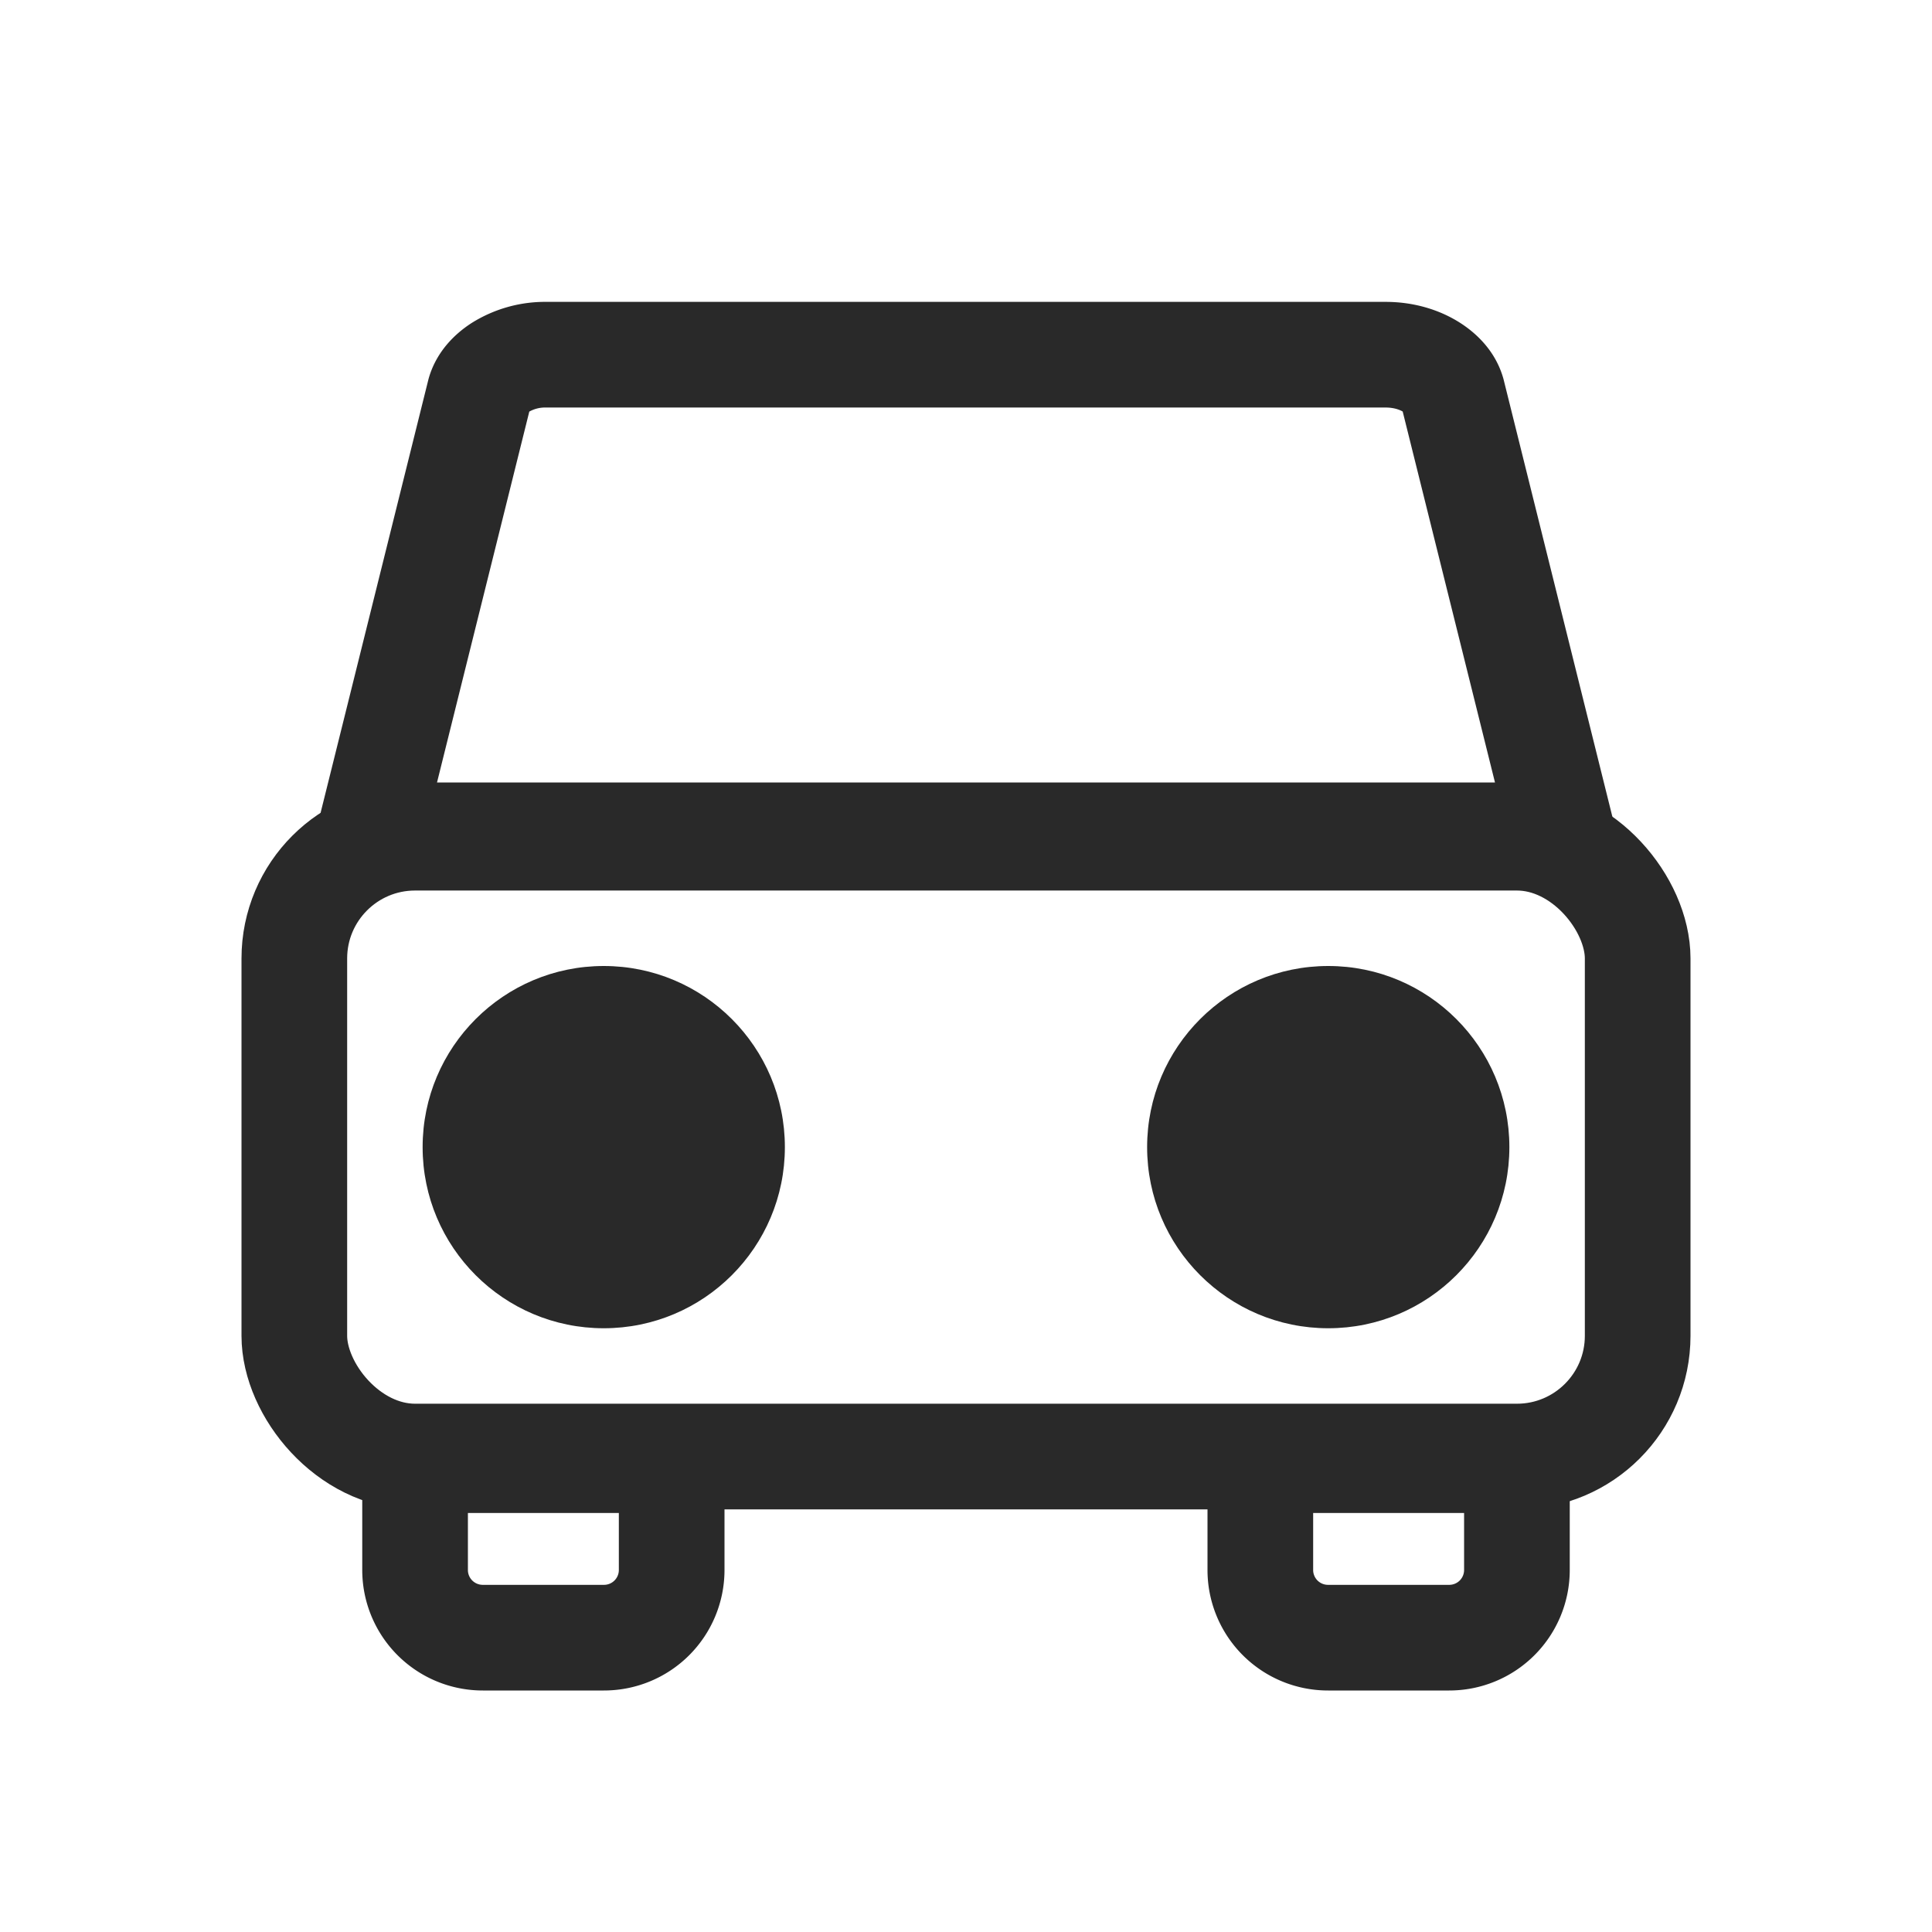 <svg width="32" height="32" viewBox="0 0 32 32" xmlns="http://www.w3.org/2000/svg">
    <g fill="none" fill-rule="evenodd">
        <path d="M0 0h32v32H0z"/>
        <g transform="translate(4 5)">
            <path d="M18.951.875c.288 0 .559.077.772.216.156.103.285.24.334.413l1.824 7.331H2.119l1.824-7.331c.049-.172.178-.31.334-.413A1.41 1.41 0 0 1 5.05.875H18.95zM2.875 19.185h4.25V21A1.121 1.121 0 0 1 6 22.125H4A1.121 1.121 0 0 1 2.875 21v-1.815zM16.875 19.185h4.25V21A1.121 1.121 0 0 1 20 22.125h-2A1.121 1.121 0 0 1 16.875 21v-1.815z" stroke="#292929" stroke-width="1.75"/>
            <rect x=".875" y=".875" width="22.25" height="10.25" rx="2" transform="translate(0 8)" stroke="#292929" stroke-width="1.75"/>
            <circle fill="#292929" cx="18" cy="14" r="3"/>
            <circle fill="#292929" cx="6" cy="14" r="3"/>
        </g>
    </g>
</svg>

